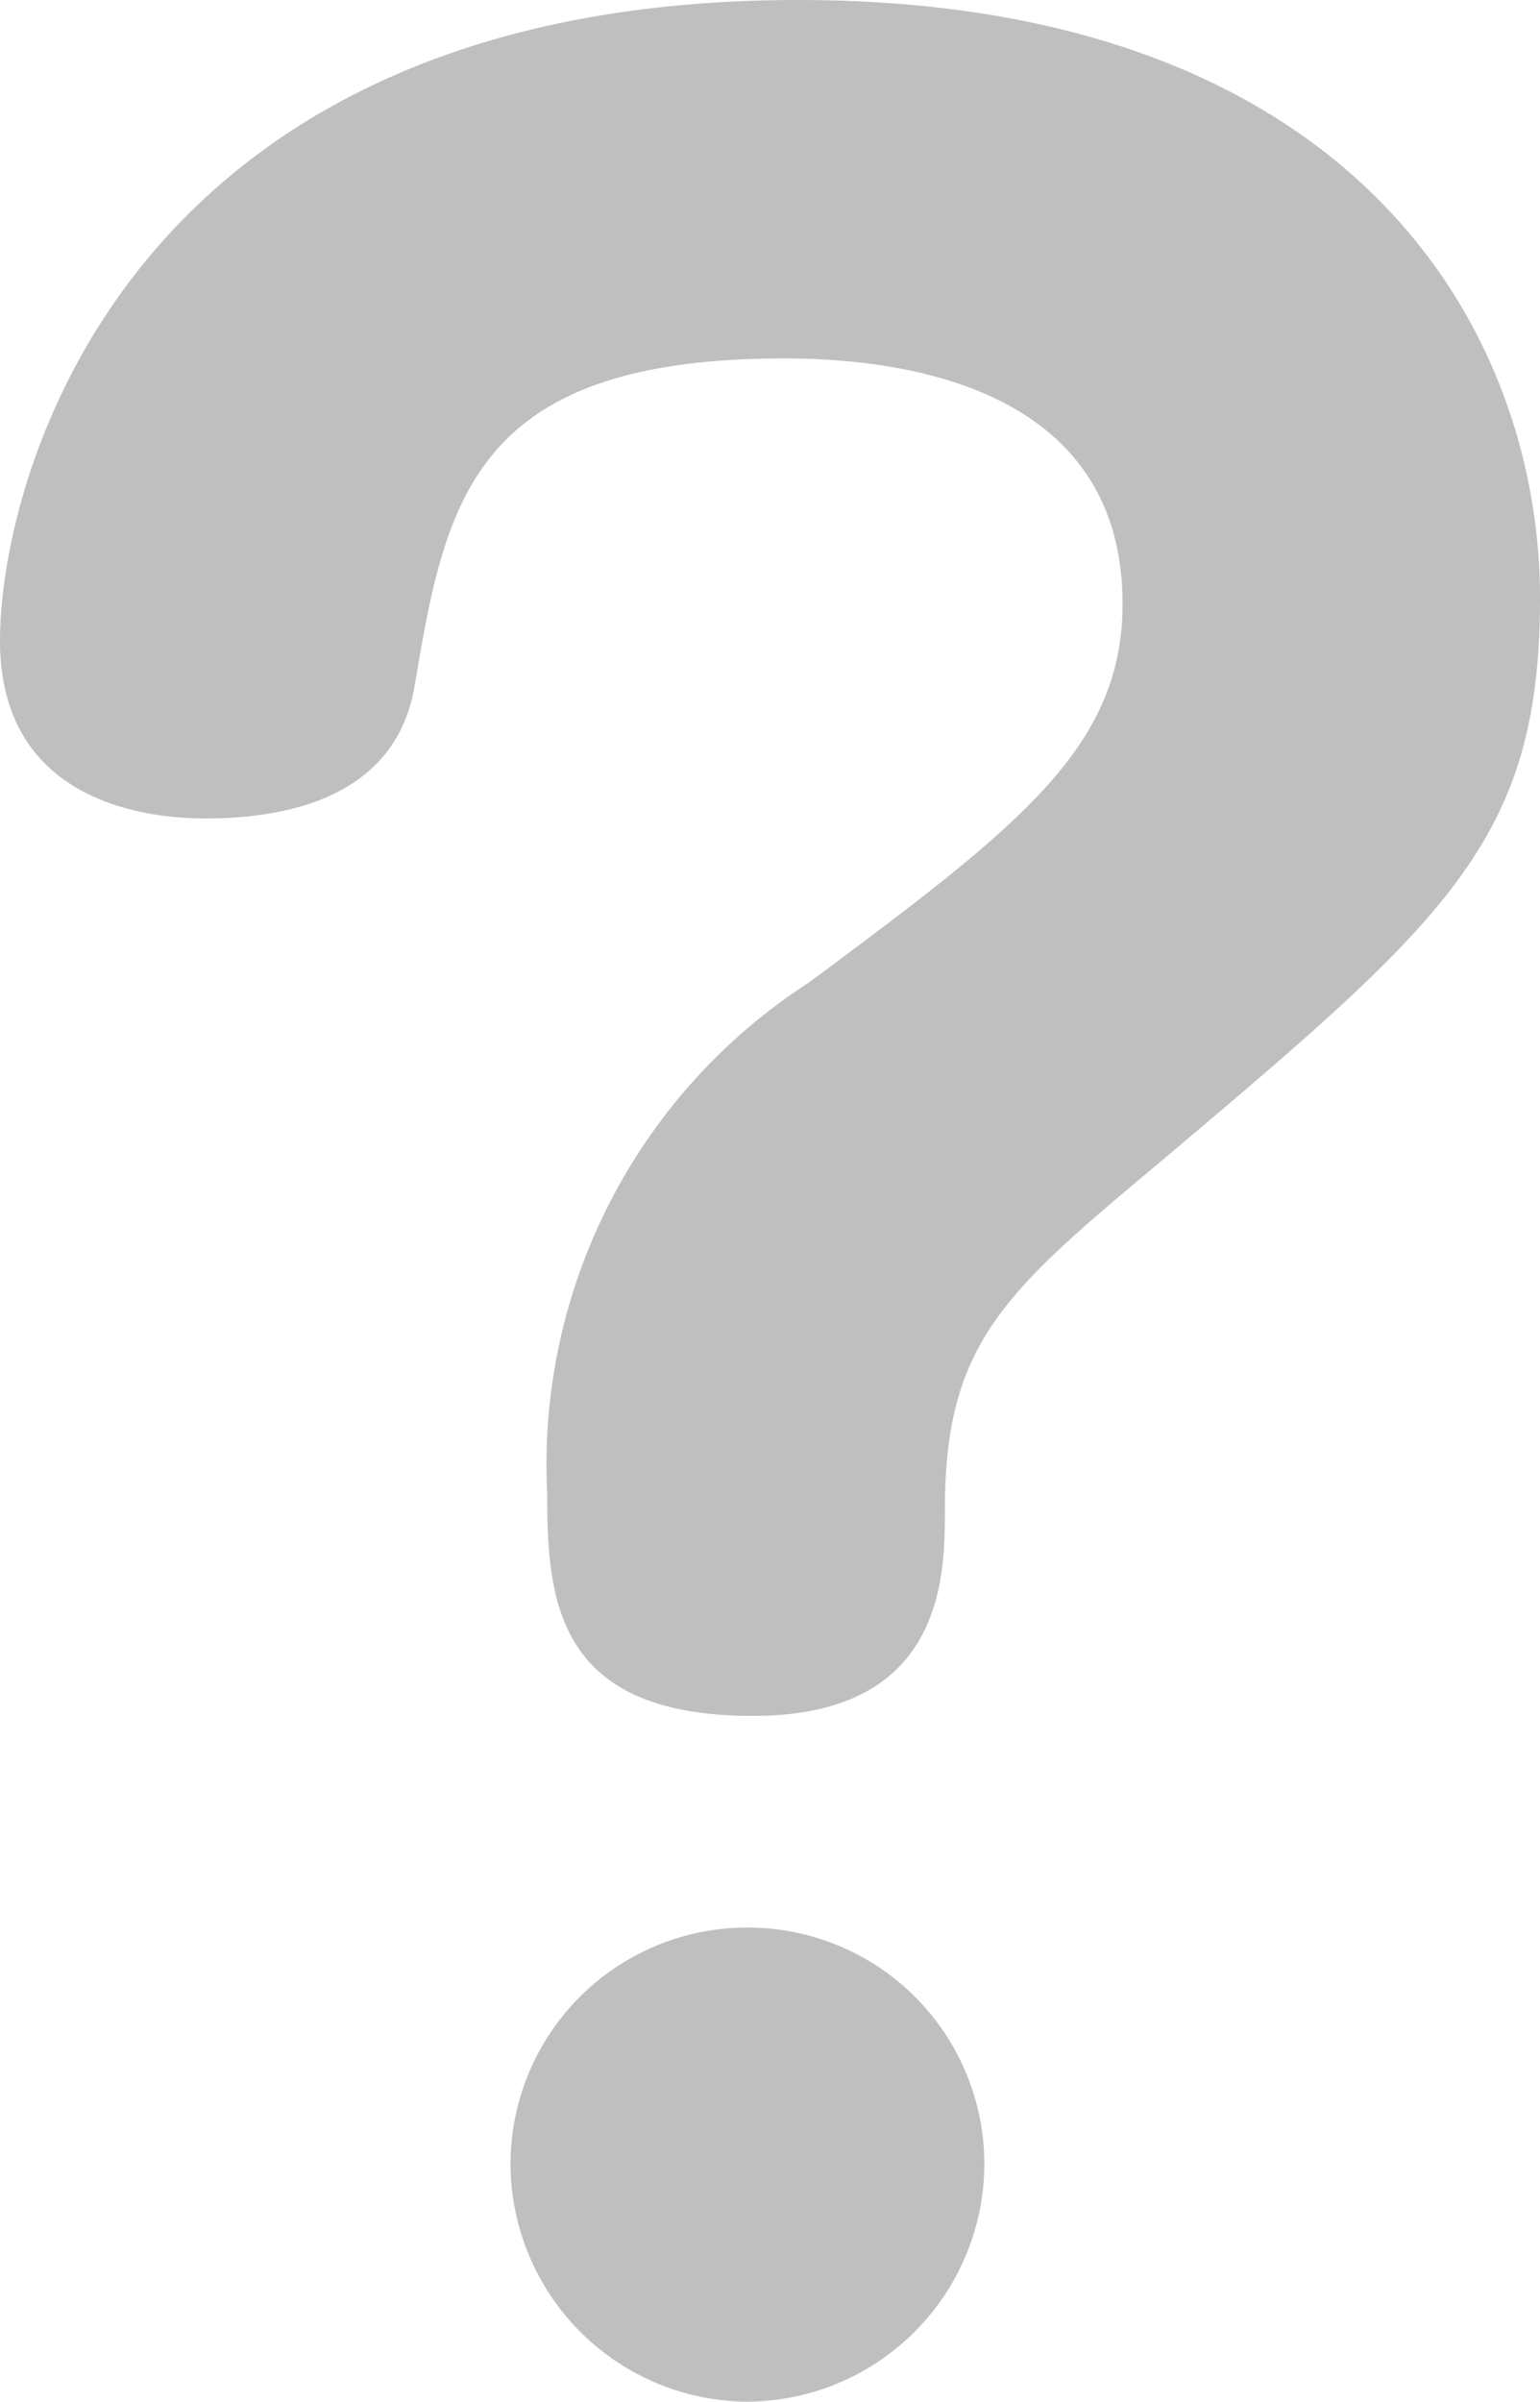 <svg xmlns="http://www.w3.org/2000/svg" width="16.38" height="25.53" viewBox="0 0 16.38 25.53">
  <path id="icon_faq" d="M1.86-8.82c0-1.77.63-2.31,2.28-3.69,3.06-2.58,4.05-3.42,4.05-6,0-2.88-2.01-6.36-7.89-6.36-7.14,0-8.49,5.07-8.49,6.81,0,1.83,1.77,1.89,2.19,1.89,1.05,0,2.04-.33,2.22-1.41.33-1.95.6-3.48,3.93-3.48,1.26,0,3.6.3,3.6,2.61,0,1.53-1.11,2.37-3.33,4.02A6.1,6.1,0,0,0-2.37-9c0,1.14.09,2.37,2.19,2.37C1.86-6.63,1.86-8.13,1.86-8.82ZM-.24-4.38A2.516,2.516,0,0,0-2.76-1.86,2.535,2.535,0,0,0-.24.66,2.535,2.535,0,0,0,2.28-1.86,2.516,2.516,0,0,0-.24-4.38Z" transform="translate(8.19 24.87)" fill="#bfbfbf"/>
</svg>
